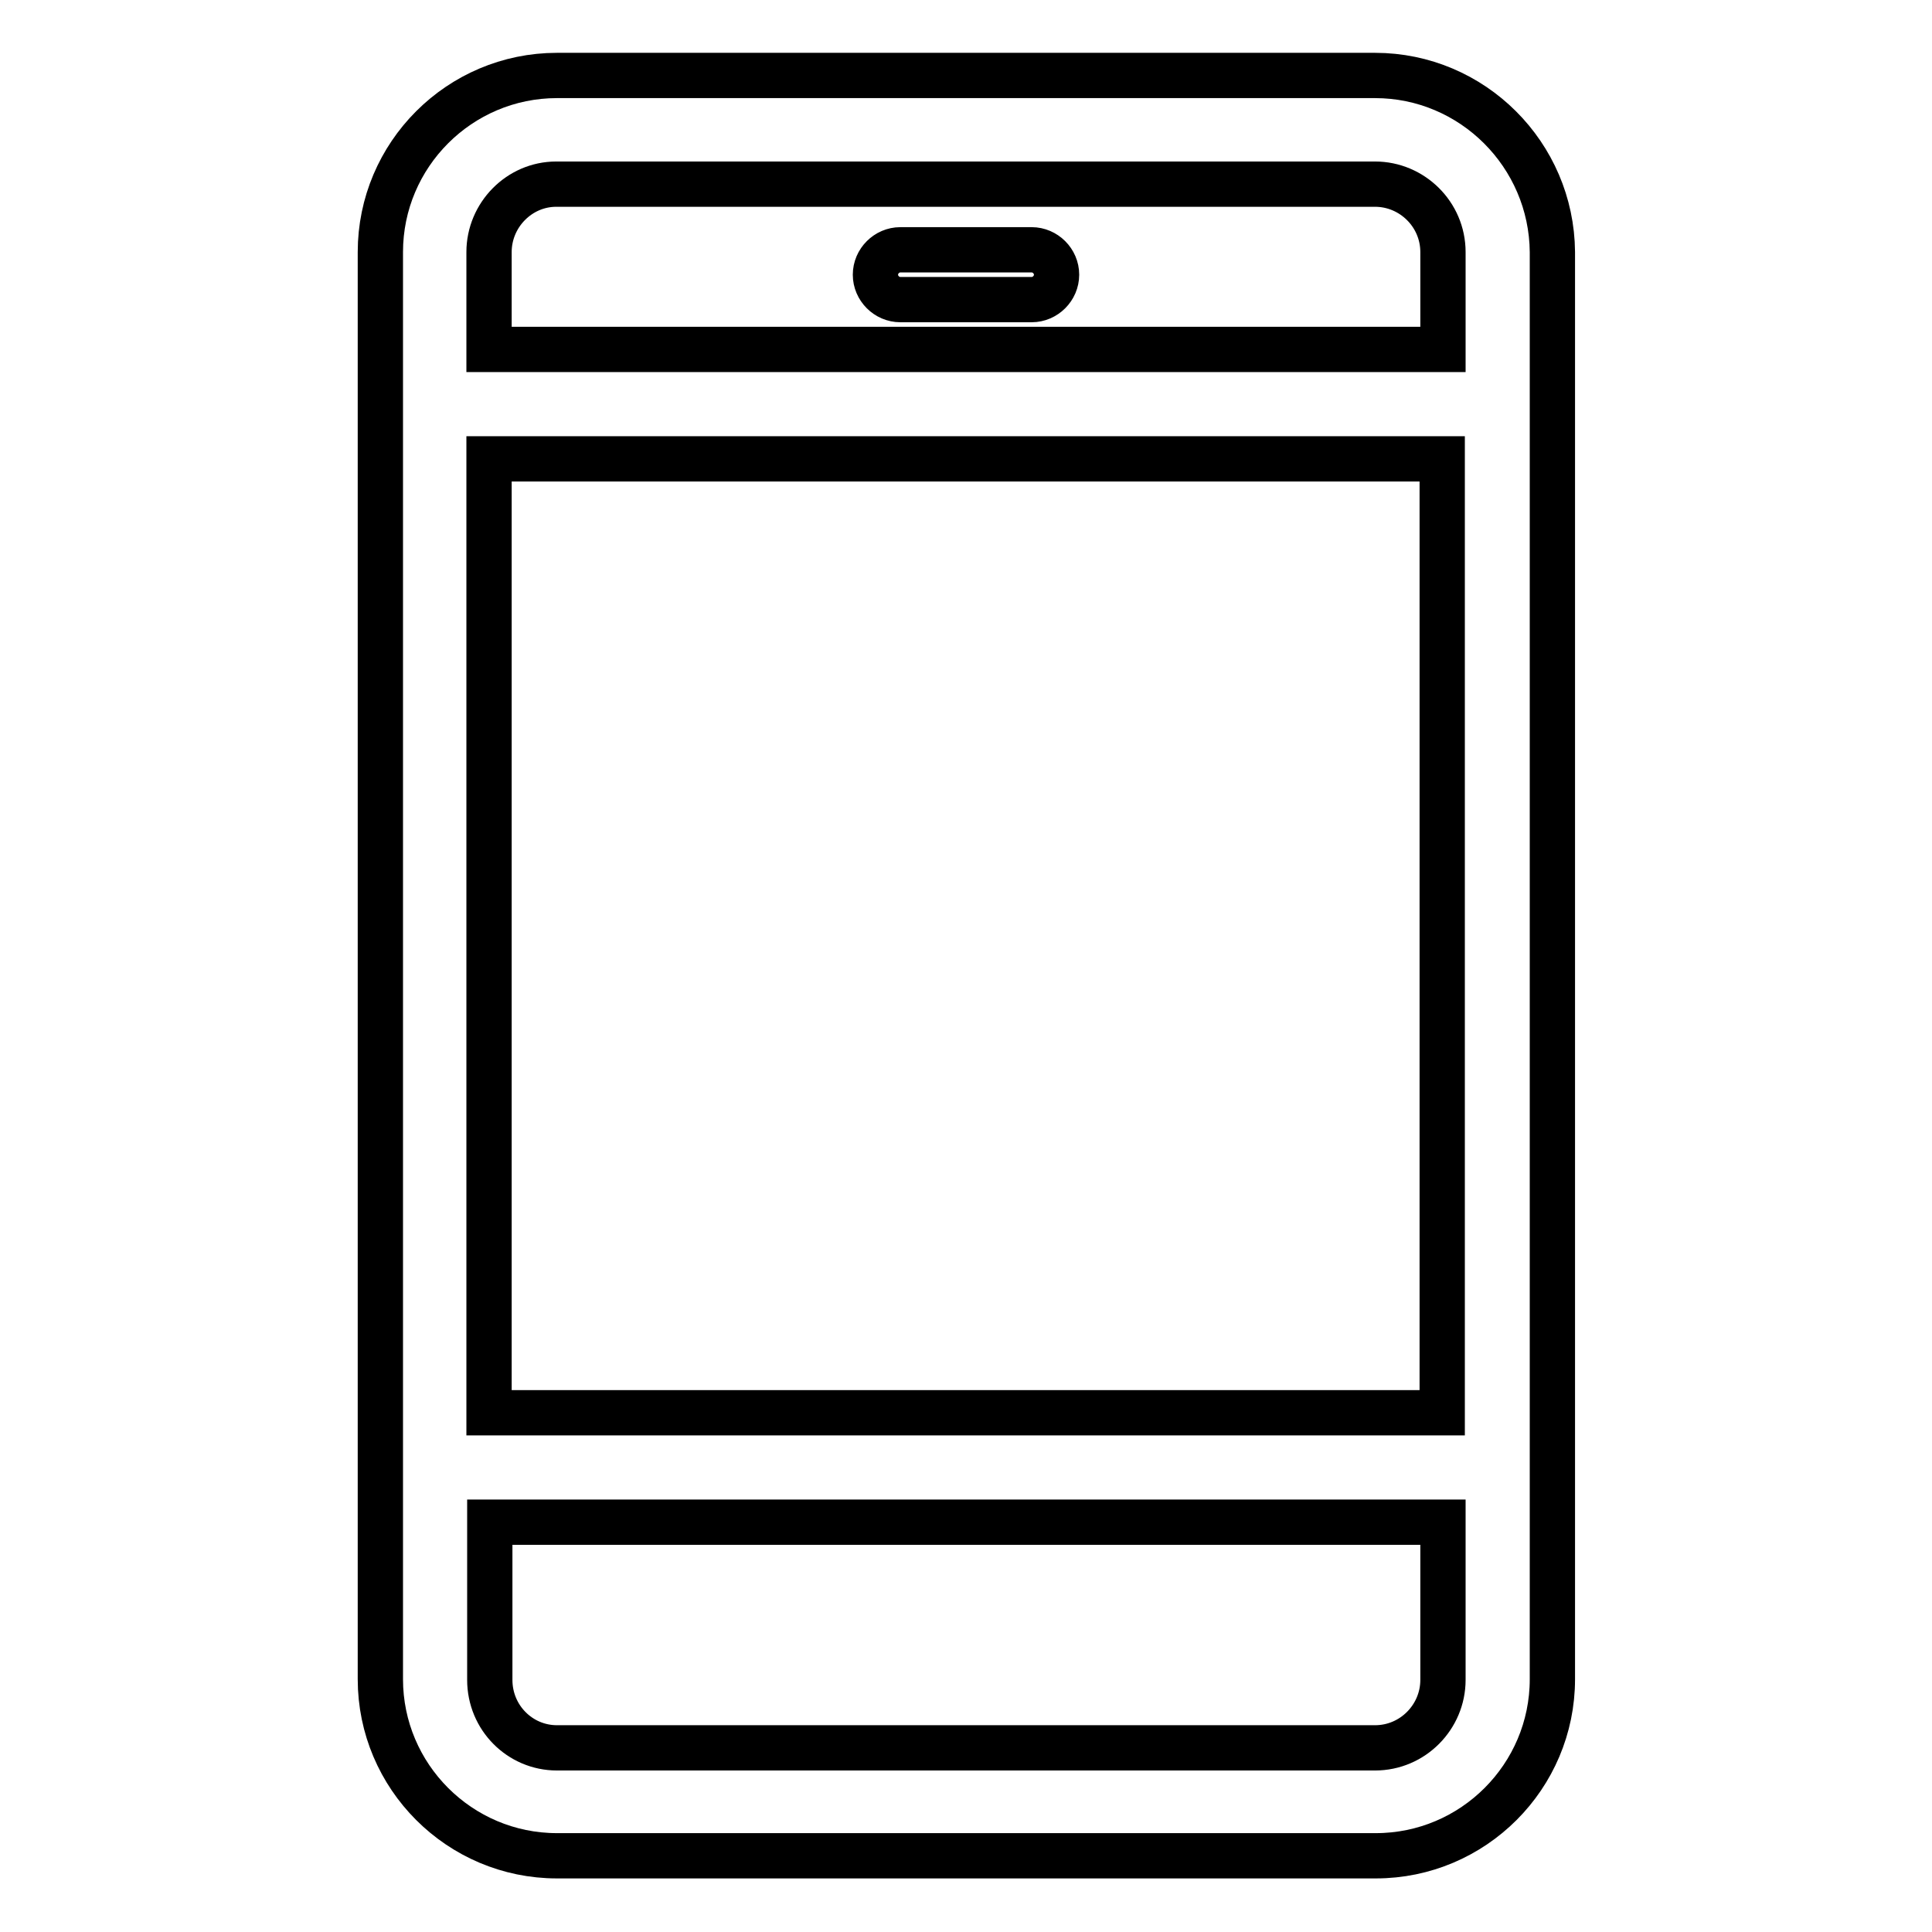 <?xml version="1.0" encoding="utf-8"?>
<!-- Svg Vector Icons : http://www.onlinewebfonts.com/icon -->
<!DOCTYPE svg PUBLIC "-//W3C//DTD SVG 1.1//EN" "http://www.w3.org/Graphics/SVG/1.1/DTD/svg11.dtd">
<svg version="1.1" xmlns="http://www.w3.org/2000/svg" xmlns:xlink="http://www.w3.org/1999/xlink" x="0px" y="0px" viewBox="0 0 256 256" enable-background="new 0 0 256 256" xml:space="preserve">
<g> <path stroke-width="6" fill-opacity="0" stroke="#000000"  d="M182.2,10H73.8c-12.9,0-23.4,10.5-23.4,23.4v189.1c0,12.9,10.5,23.4,23.4,23.4h108.5 c12.9,0,23.4-10.5,23.4-23.4V33.4C205.6,20.5,195.1,10,182.2,10 M64.8,60.8h126.3v126.4H64.8V60.8z M191.2,222.6c0,4.9-4,9-9,9l0,0 H73.8c-4.9,0-8.9-4-8.9-9l0,0v-20.9h126.3L191.2,222.6L191.2,222.6L191.2,222.6z M64.8,46.3V33.4c0-4.9,4-9,8.9-9h108.5 c4.9,0,9,4,9,9v12.9H64.8z M128,229.7L128,229.7 M136.7,33.1h-17.4c-1.8,0-3.3,1.5-3.3,3.3s1.5,3.3,3.3,3.3h17.4 c1.8,0,3.3-1.5,3.3-3.3C140,34.6,138.5,33.1,136.7,33.1"/></g>
</svg>